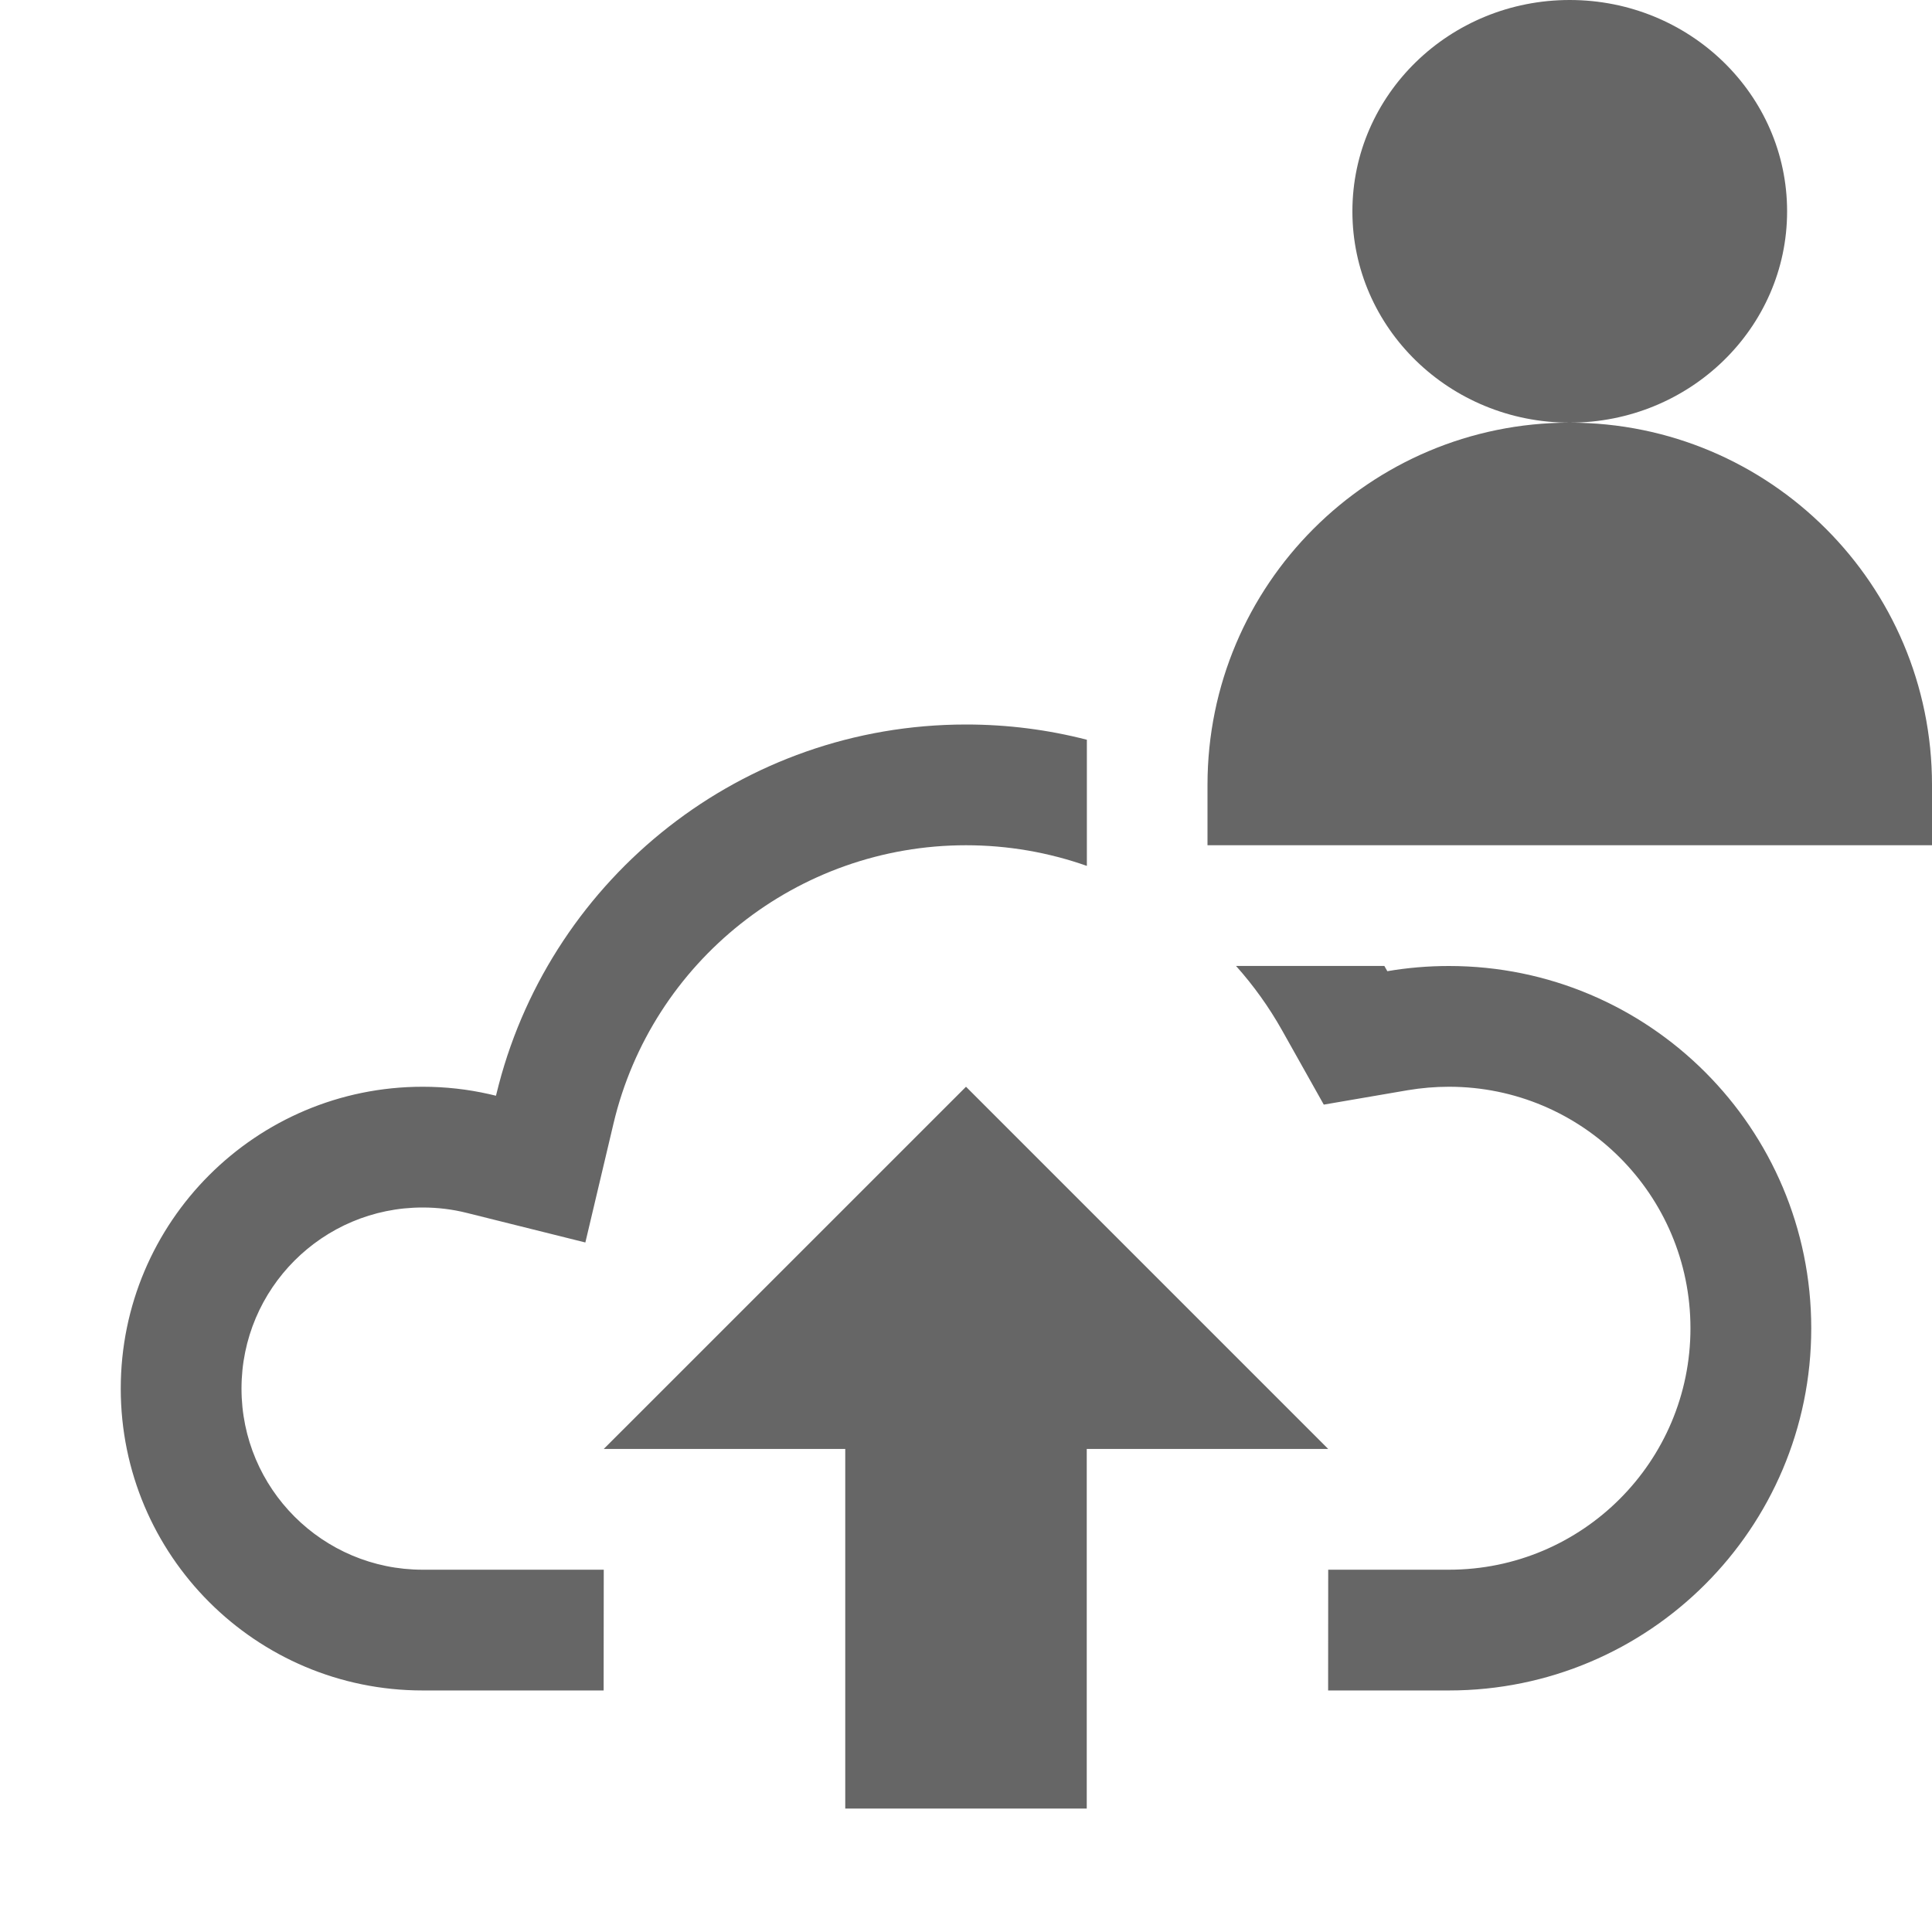 <?xml version="1.0" encoding="UTF-8"?>
<!DOCTYPE svg PUBLIC "-//W3C//DTD SVG 1.1//EN" "http://www.w3.org/Graphics/SVG/1.1/DTD/svg11.dtd">
<!-- Creator: CorelDRAW 2019 (64-Bit) -->
<svg xmlns="http://www.w3.org/2000/svg" xml:space="preserve" width="48px" height="48px" version="1.1" style="shape-rendering:geometricPrecision; text-rendering:geometricPrecision; image-rendering:optimizeQuality; fill-rule:evenodd; clip-rule:evenodd"
viewBox="0 0 480 480"
 xmlns:xlink="http://www.w3.org/1999/xlink"
 xmlns:xodm="http://www.corel.com/coreldraw/odm/2003">
 <defs>
  <style type="text/css">
   <![CDATA[
    .fil0 {fill:white;fill-opacity:0}
    .fil2 {fill:black;fill-opacity:0.6}
    .fil1 {fill:black;fill-rule:nonzero;fill-opacity:0.6}
   ]]>
  </style>
 </defs>
 <g id="Layer_x0020_1">
  <g id="save_share_to_cloud.svg">
   <g id="save_share_to_cloud">
    <polygon id="Canvas-White-Transparent" class="fil0" points="0,0 480,0 480,480 0,480 "/>
    <path id="Combined-Shape" class="fil1" d="M240 180c10.37,0 20.44,1.31 30.03,3.79l0 31.34c-9.47,-3.34 -19.59,-5.13 -30.03,-5.13 -41.93,0 -78.06,28.92 -87.58,69.15l-6.99 29.54 -29.47 -7.35c-3.54,-0.89 -7.2,-1.34 -10.95,-1.34 -24.86,0 -45.01,20.15 -45.01,44.99 0,24.85 20.15,45 45.01,45l44.99 0 -0.03 30 -44.96 0c-41.43,0 -75.01,-33.57 -75.01,-75 0,-41.42 33.58,-74.99 75.01,-74.99 5.65,0 11.16,0.62 16.47,1.82l1.74 0.41 0.71 -2.8c13.51,-51.46 60.35,-89.43 116.07,-89.43zm104.68 61.29c4.98,-0.85 10.09,-1.29 15.31,-1.29 49.71,0 90.01,40.3 90.01,90 0,49.7 -40.3,89.99 -90.01,89.99l-30.02 0 0.02 -30 30 0c33.14,0 60,-26.86 60,-59.99 0,-33.14 -26.86,-60 -60,-60 -3.47,0 -6.89,0.3 -10.24,0.86l-20.86 3.58 -10.36 -18.45c-3.26,-5.8 -7.1,-11.15 -11.44,-16l36.85 0c0.25,0.44 0.49,0.87 0.74,1.3z"/>
    <polygon id="Shape" class="fil2" points="210,449.33 270,449.33 270,359.99 329.99,359.99 240,270 150,359.99 210,359.99 "/>
    <path id="Combined-Shape_0" class="fil1" d="M389.99 105.01c49.71,0 90.01,40.28 90.01,89.99l0 15 -180 0 0 -15c0,-49.71 40.28,-89.99 89.99,-89.99zm0 -105.01c29.82,0 54.01,23.51 54.01,52.51 0,28.99 -24.19,52.5 -54.01,52.5 -29.82,0 -53.99,-23.51 -53.99,-52.5 0,-29 24.17,-52.51 53.99,-52.51z"/>
   </g>
  </g>
 </g>
</svg>
